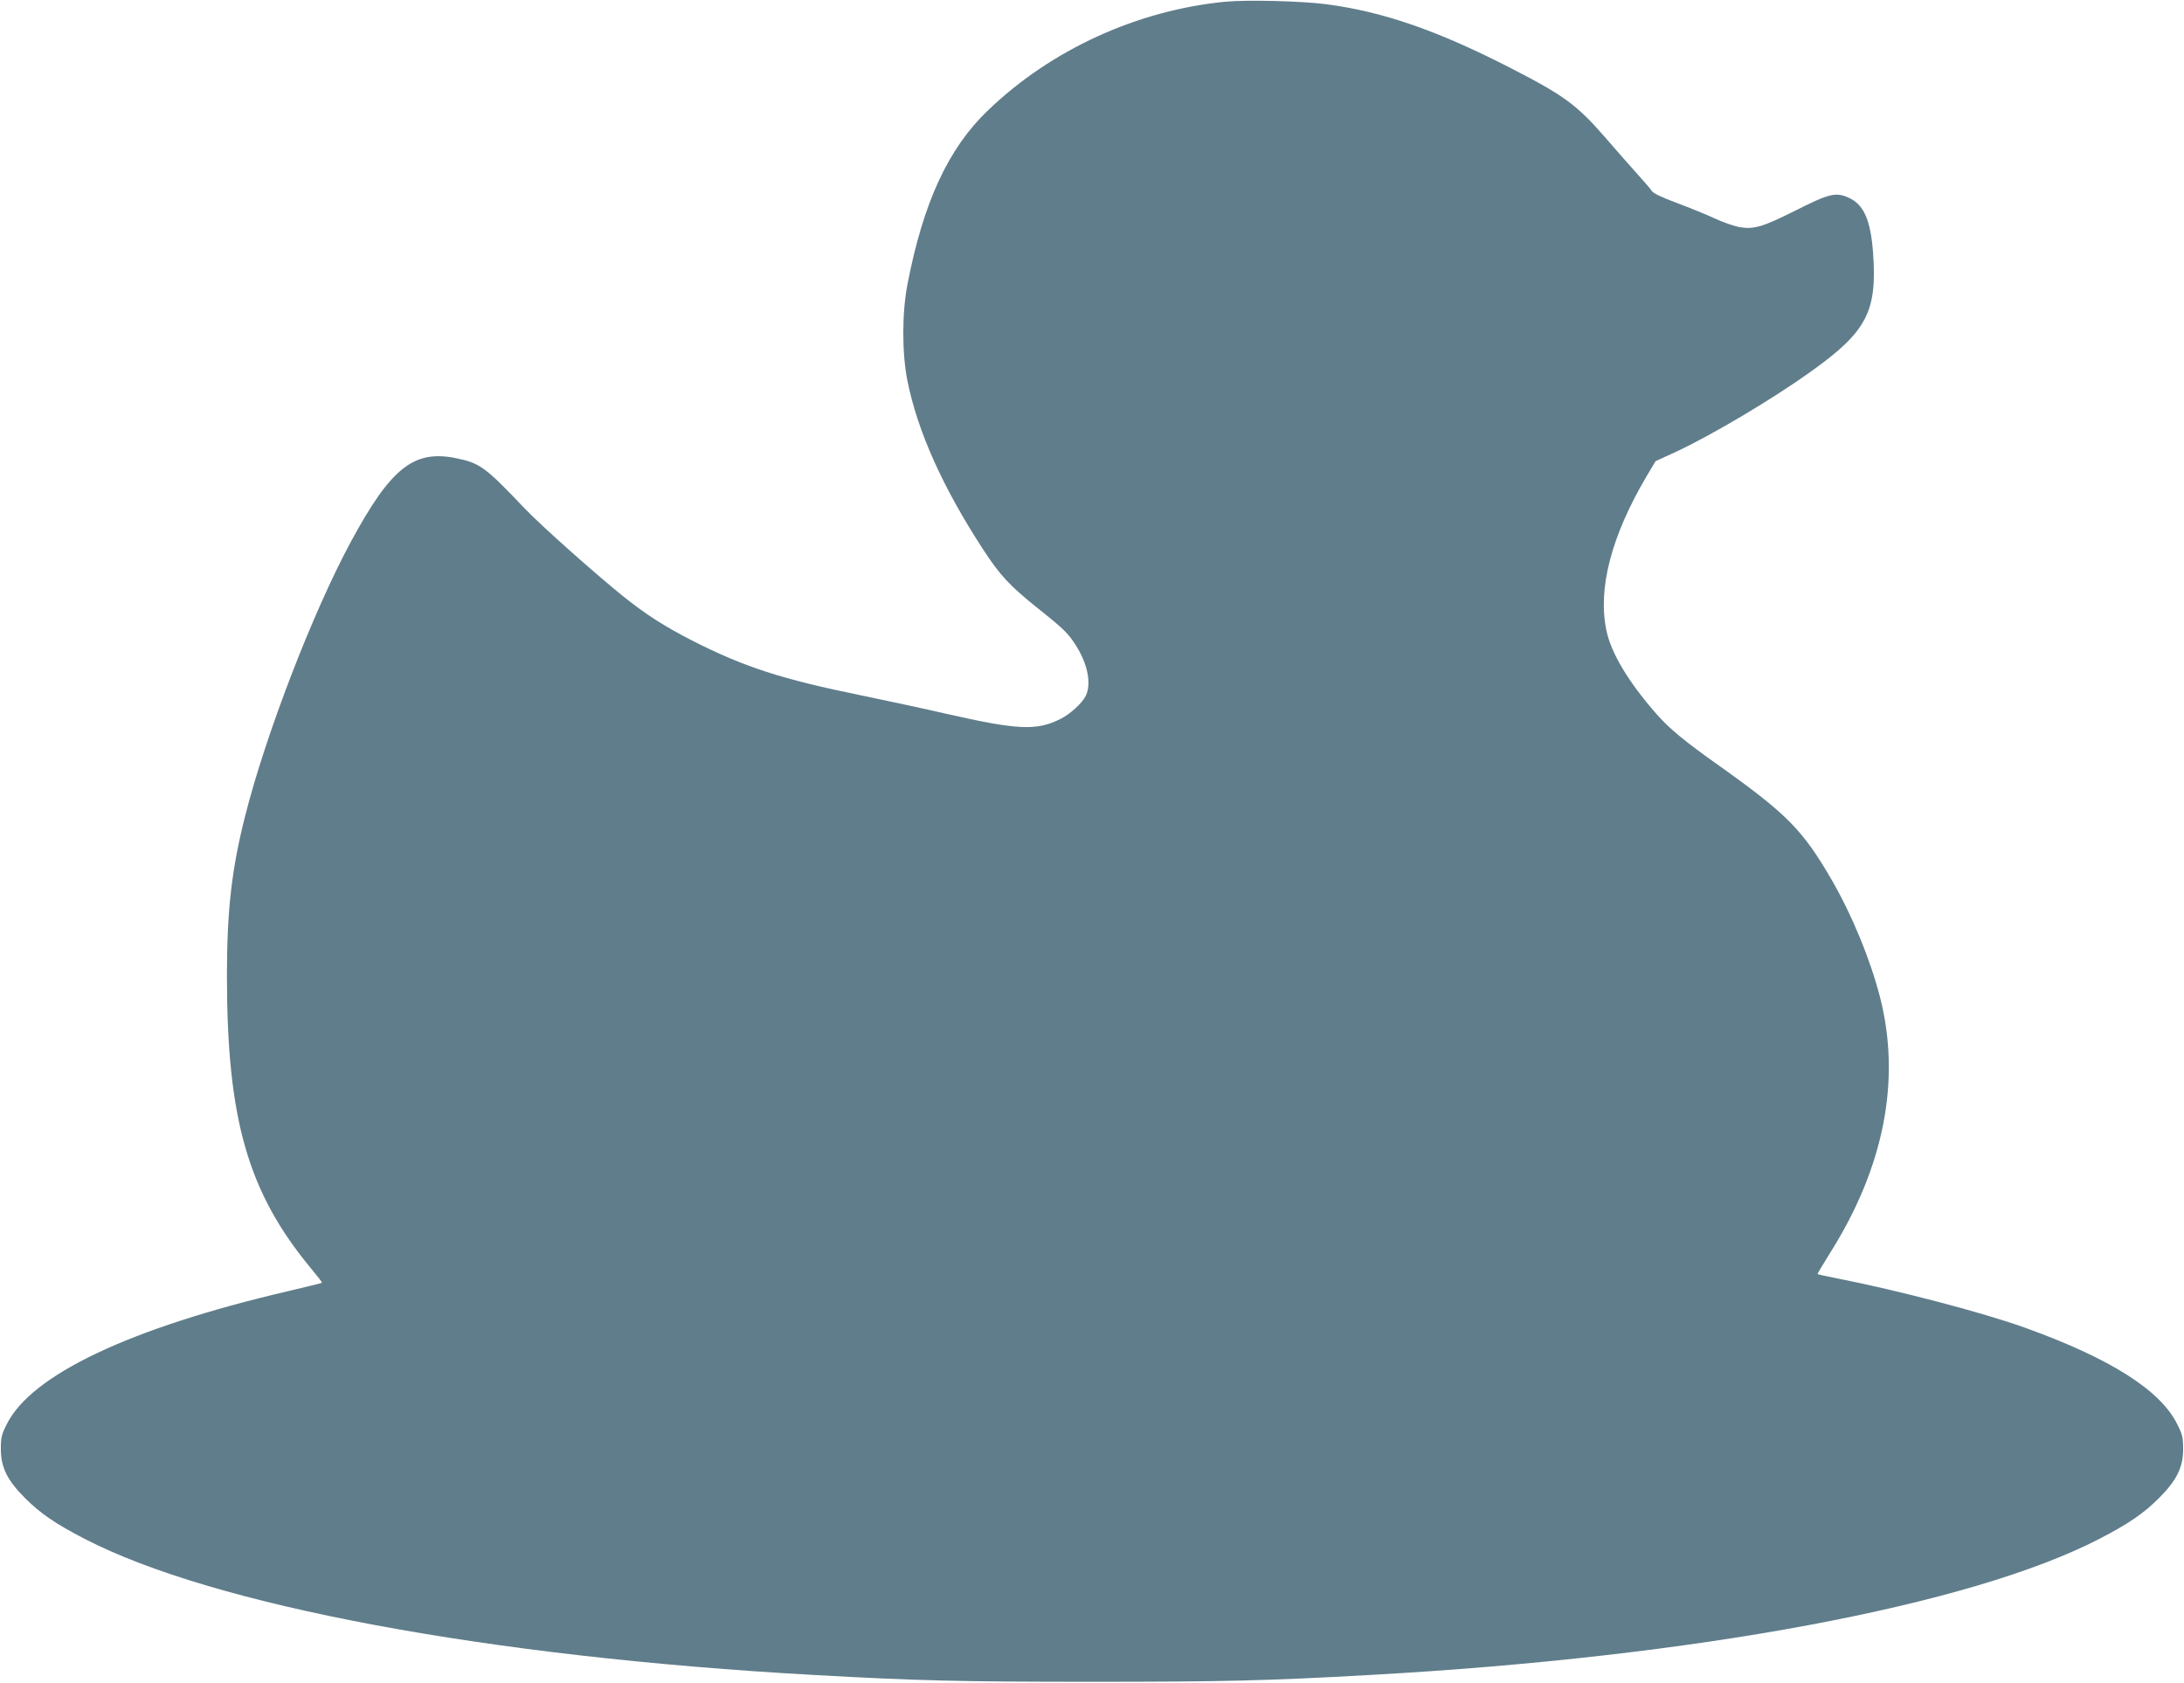 <?xml version="1.0" standalone="no"?>
<!DOCTYPE svg PUBLIC "-//W3C//DTD SVG 20010904//EN"
 "http://www.w3.org/TR/2001/REC-SVG-20010904/DTD/svg10.dtd">
<svg version="1.0" xmlns="http://www.w3.org/2000/svg"
 width="1280pt" height="986pt" viewBox="0 0 1280 986"
 preserveAspectRatio="xMidYMid meet">
<g transform="translate(0,986) scale(0.1,-0.1)"
fill="#607d8b" stroke="none">
<path d="M7182 9850 c-517 -50 -1022 -281 -1392 -637 -233 -223 -379 -539
-472 -1021 -32 -167 -32 -401 0 -562 60 -298 207 -626 445 -991 99 -151 153
-210 322 -345 154 -123 176 -145 224 -221 66 -106 88 -219 55 -289 -20 -42
-89 -106 -146 -135 -141 -72 -251 -67 -673 29 -121 28 -344 76 -495 107 -470
96 -686 166 -990 320 -164 84 -273 153 -410 263 -166 134 -482 415 -575 513
-232 244 -262 266 -405 295 -246 49 -380 -58 -614 -491 -221 -409 -499 -1128
-620 -1609 -78 -307 -106 -552 -106 -931 0 -846 123 -1272 496 -1721 35 -42
63 -78 61 -80 -1 -2 -92 -24 -202 -50 -925 -216 -1503 -490 -1646 -780 -30
-59 -34 -78 -34 -144 0 -107 37 -183 142 -288 90 -90 178 -150 348 -238 755
-391 2365 -692 4275 -798 603 -34 864 -40 1630 -40 766 0 1027 6 1630 40 1910
106 3520 407 4275 798 170 88 258 148 348 238 105 105 142 181 142 288 0 66
-4 85 -34 144 -98 200 -393 387 -894 567 -241 87 -744 219 -1102 289 -60 12
-111 23 -113 25 -1 1 33 59 77 129 313 498 413 1008 290 1491 -58 225 -162
478 -284 690 -169 291 -261 385 -656 666 -208 147 -297 221 -372 307 -164 187
-264 355 -292 487 -52 247 29 555 235 904 l53 89 116 53 c211 98 567 309 793
471 328 234 390 351 366 693 -14 194 -54 286 -142 326 -78 35 -114 26 -324
-80 -180 -90 -234 -106 -315 -92 -34 6 -100 29 -147 51 -47 22 -146 62 -220
90 -92 34 -140 57 -150 72 -8 13 -48 59 -88 103 -40 44 -121 137 -181 206
-169 195 -245 250 -555 409 -426 219 -747 331 -1081 375 -144 19 -464 27 -593
15z"/>
</g>
</svg>
